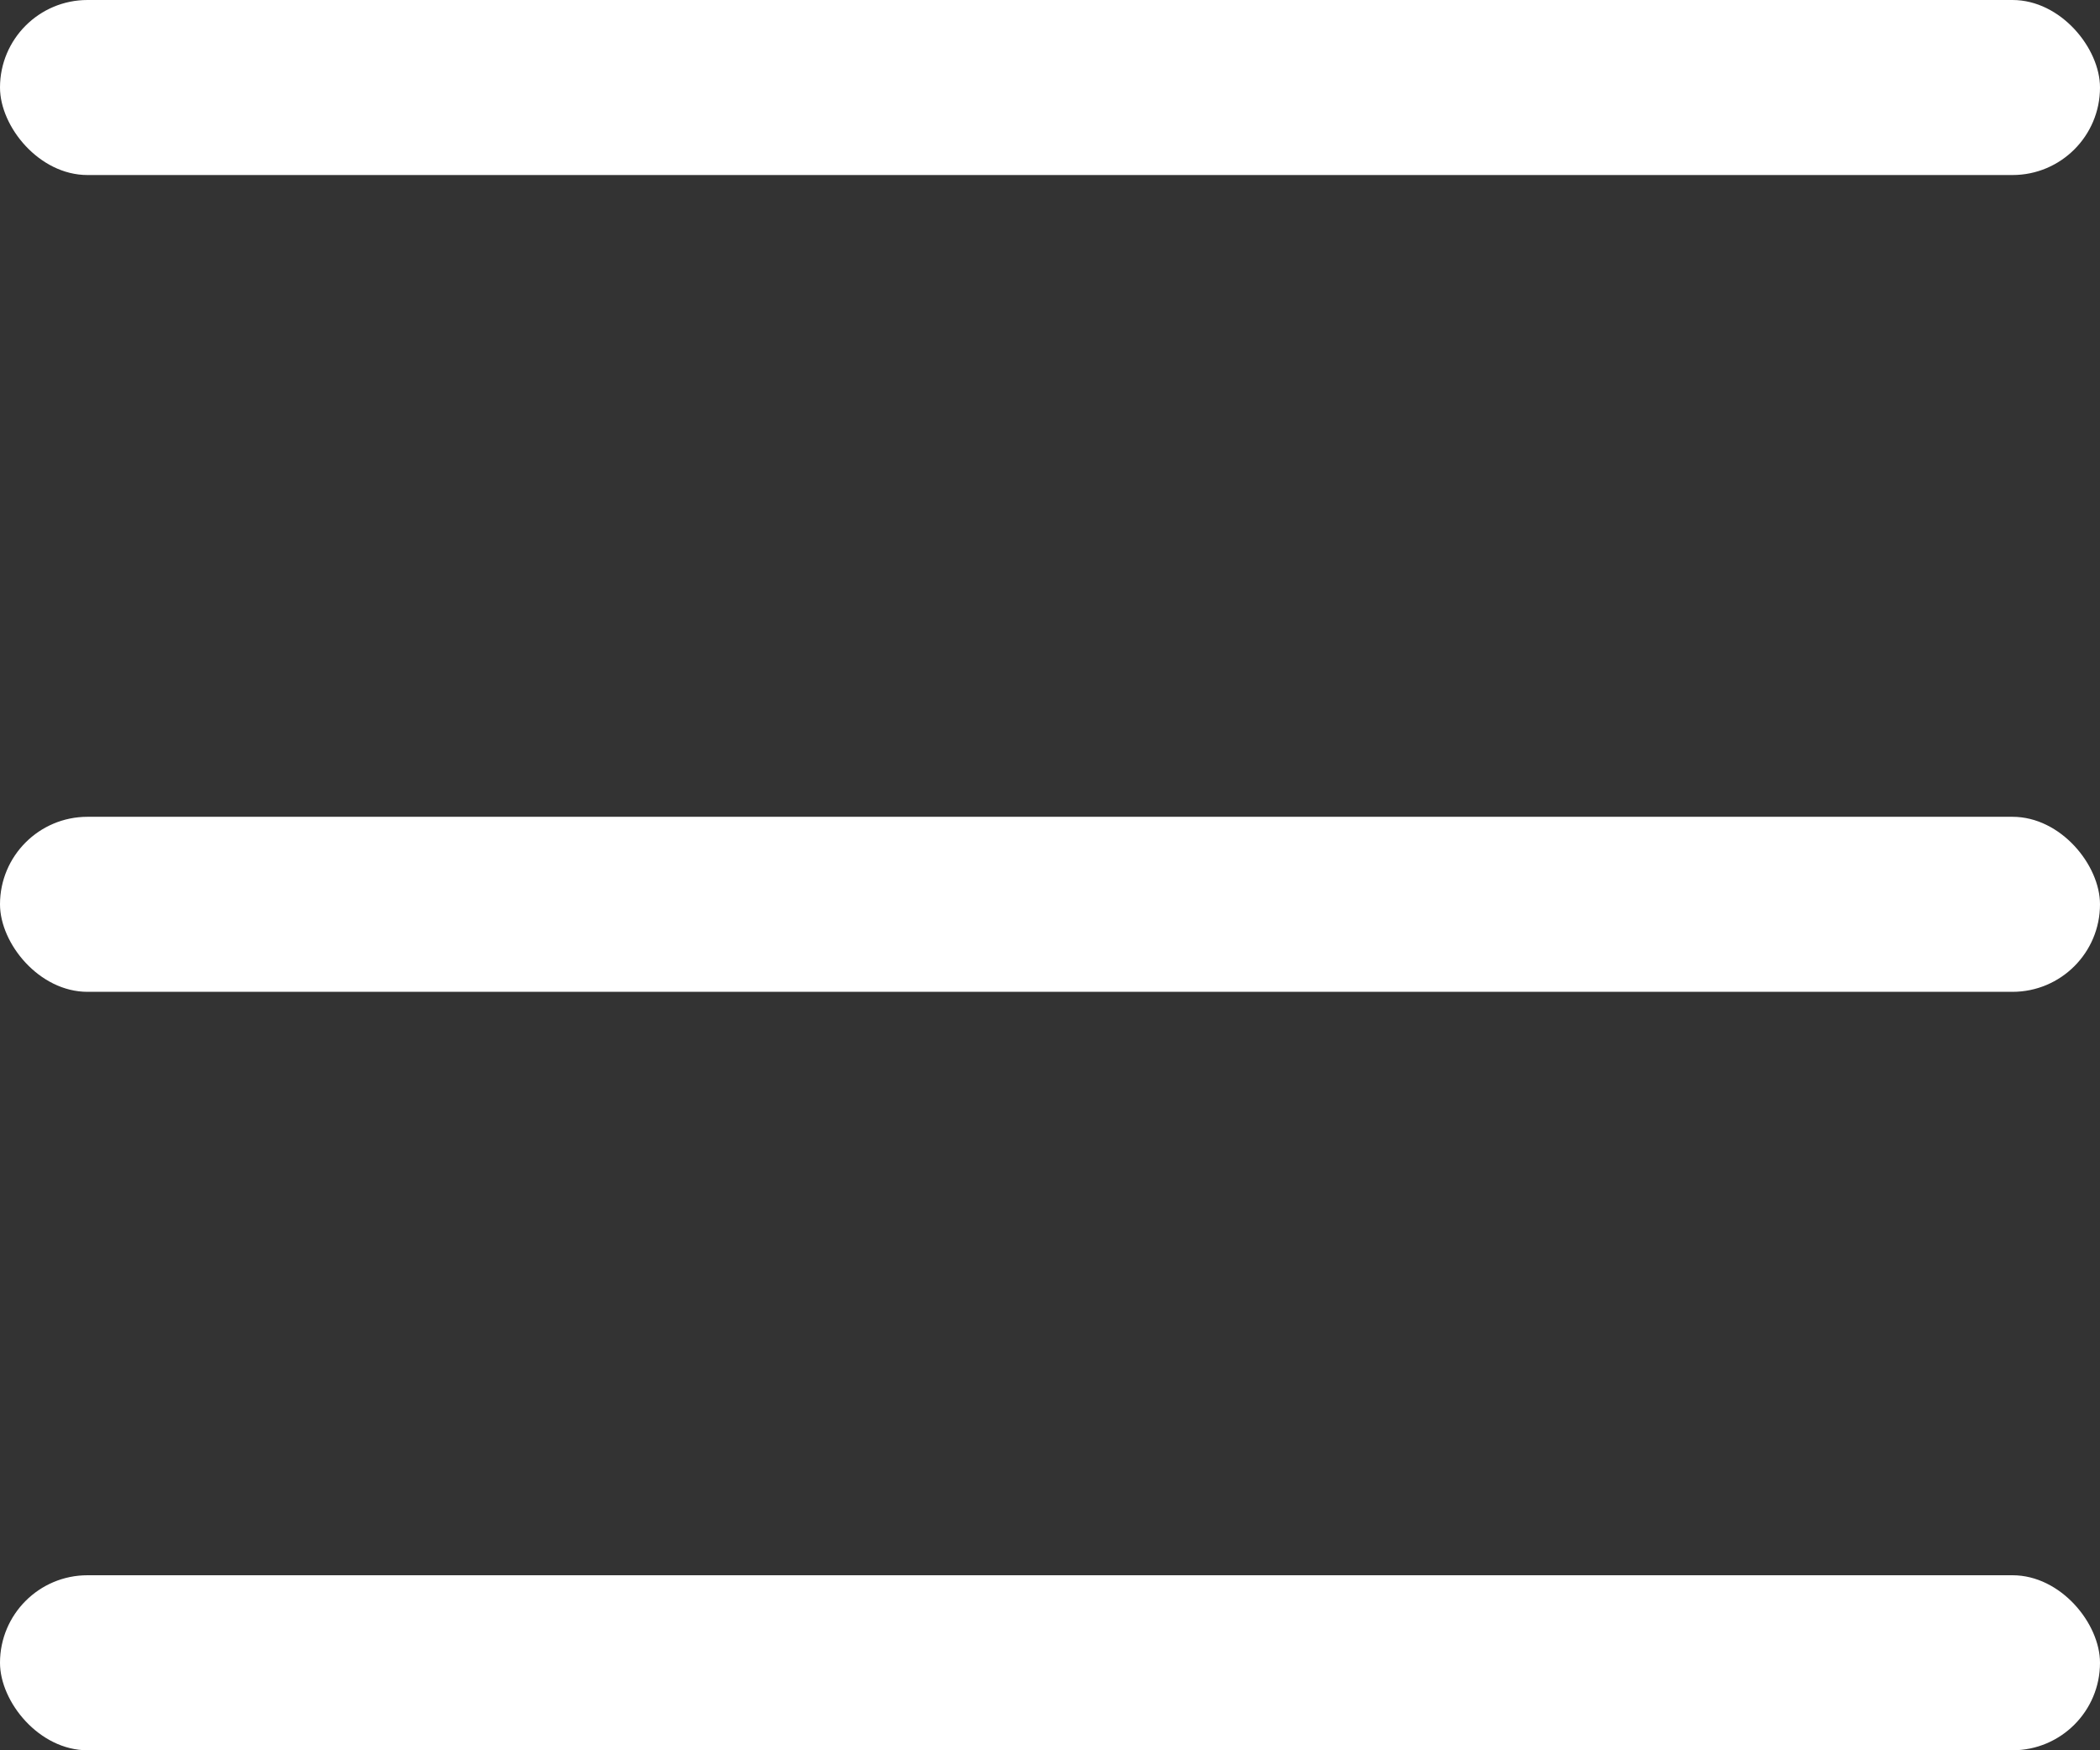 <svg xmlns="http://www.w3.org/2000/svg" width="36" height="30" viewBox="0 0 36 30">
  <rect x="0" y="0" width="36" height="30" fill="#333333" stroke="none"/>
  <g id="Group_8345" data-name="Group 8345" transform="translate(2458 -48.096)">
    <g id="Group_133" data-name="Group 133" transform="translate(-2458 48.096)">
      <rect id="Rectangle_91" data-name="Rectangle 91" width="36" height="3" rx="1.5" transform="translate(0 0)" fill="#fff"/>
      <rect id="Rectangle_93" data-name="Rectangle 93" width="36" height="3" rx="1.5" transform="translate(0 27)" fill="#fff"/>
      <rect id="Rectangle_94" data-name="Rectangle 94" width="36" height="3" rx="1.5" transform="translate(0 14)" fill="#fff"/>
    </g>
  </g>
</svg>
